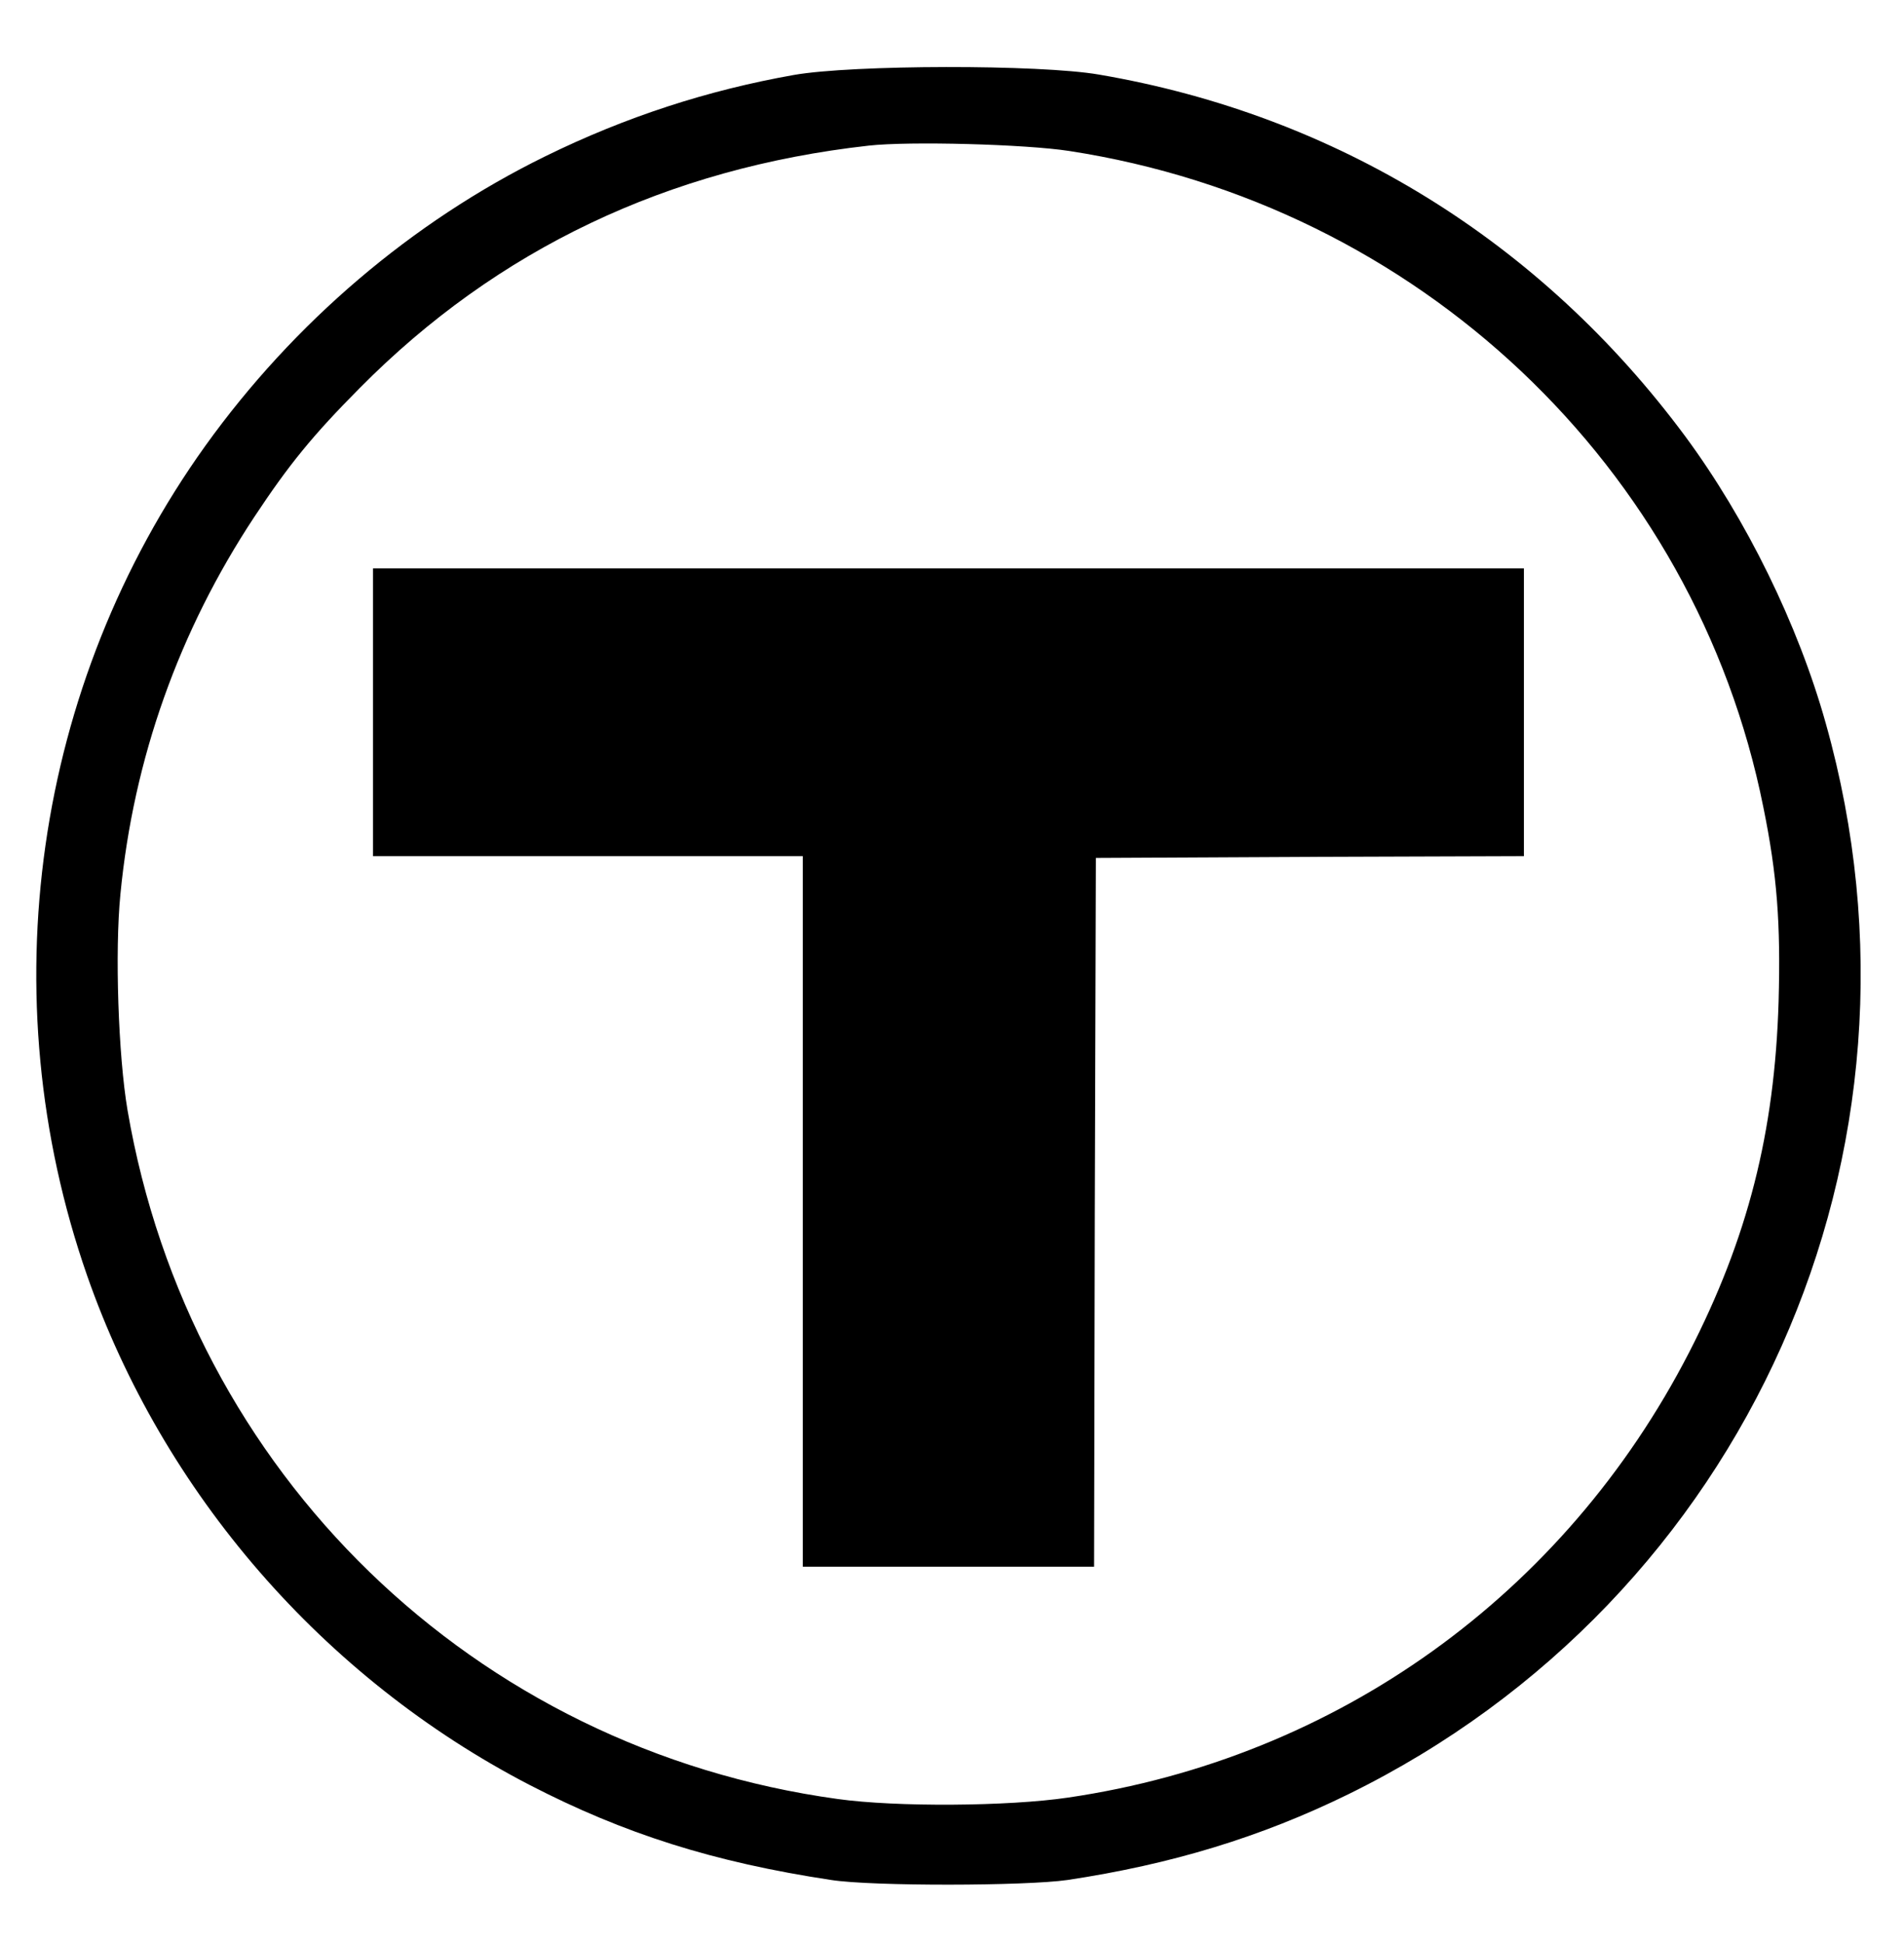 <?xml version="1.0" encoding="UTF-8" standalone="no"?> <svg xmlns="http://www.w3.org/2000/svg" version="1.0" width="536pt" height="547pt" viewBox="0 0 536 547" preserveAspectRatio="xMidYMid meet"><g transform="translate(0,547) scale(0.1,-0.1)" fill="#000000" stroke="none"><path d="M2235 5259 c-243 -43 -474 -118 -700 -229 -375 -184 -708 -468 -957 -815 -482 -673 -607 -1548 -333 -2335 214 -613 665 -1133 1245 -1434 267 -138 519 -218 850 -268 116 -18 547 -17 665 0 293 44 545 121 790 241 1122 550 1684 1810 1345 3014 -78 279 -224 576 -396 809 -407 549 -982 904 -1650 1018 -167 29 -694 28 -859 -1z m775 -214 c981 -151 1762 -888 1954 -1847 39 -191 49 -328 43 -547 -11 -369 -87 -667 -252 -988 -351 -682 -992 -1142 -1748 -1253 -169 -25 -484 -27 -649 -4 -1024 141 -1824 917 -1999 1939 -26 153 -36 447 -20 608 37 382 165 741 377 1062 98 148 164 229 297 363 387 391 868 619 1432 682 115 13 442 4 565 -15z"></path><path d="M1050 3465 l0 -405 605 0 605 0 0 -1000 0 -1000 410 0 410 0 2 997 3 998 603 3 602 2 0 405 0 405 -1620 0 -1620 0 0 -405z"></path></g></svg> 